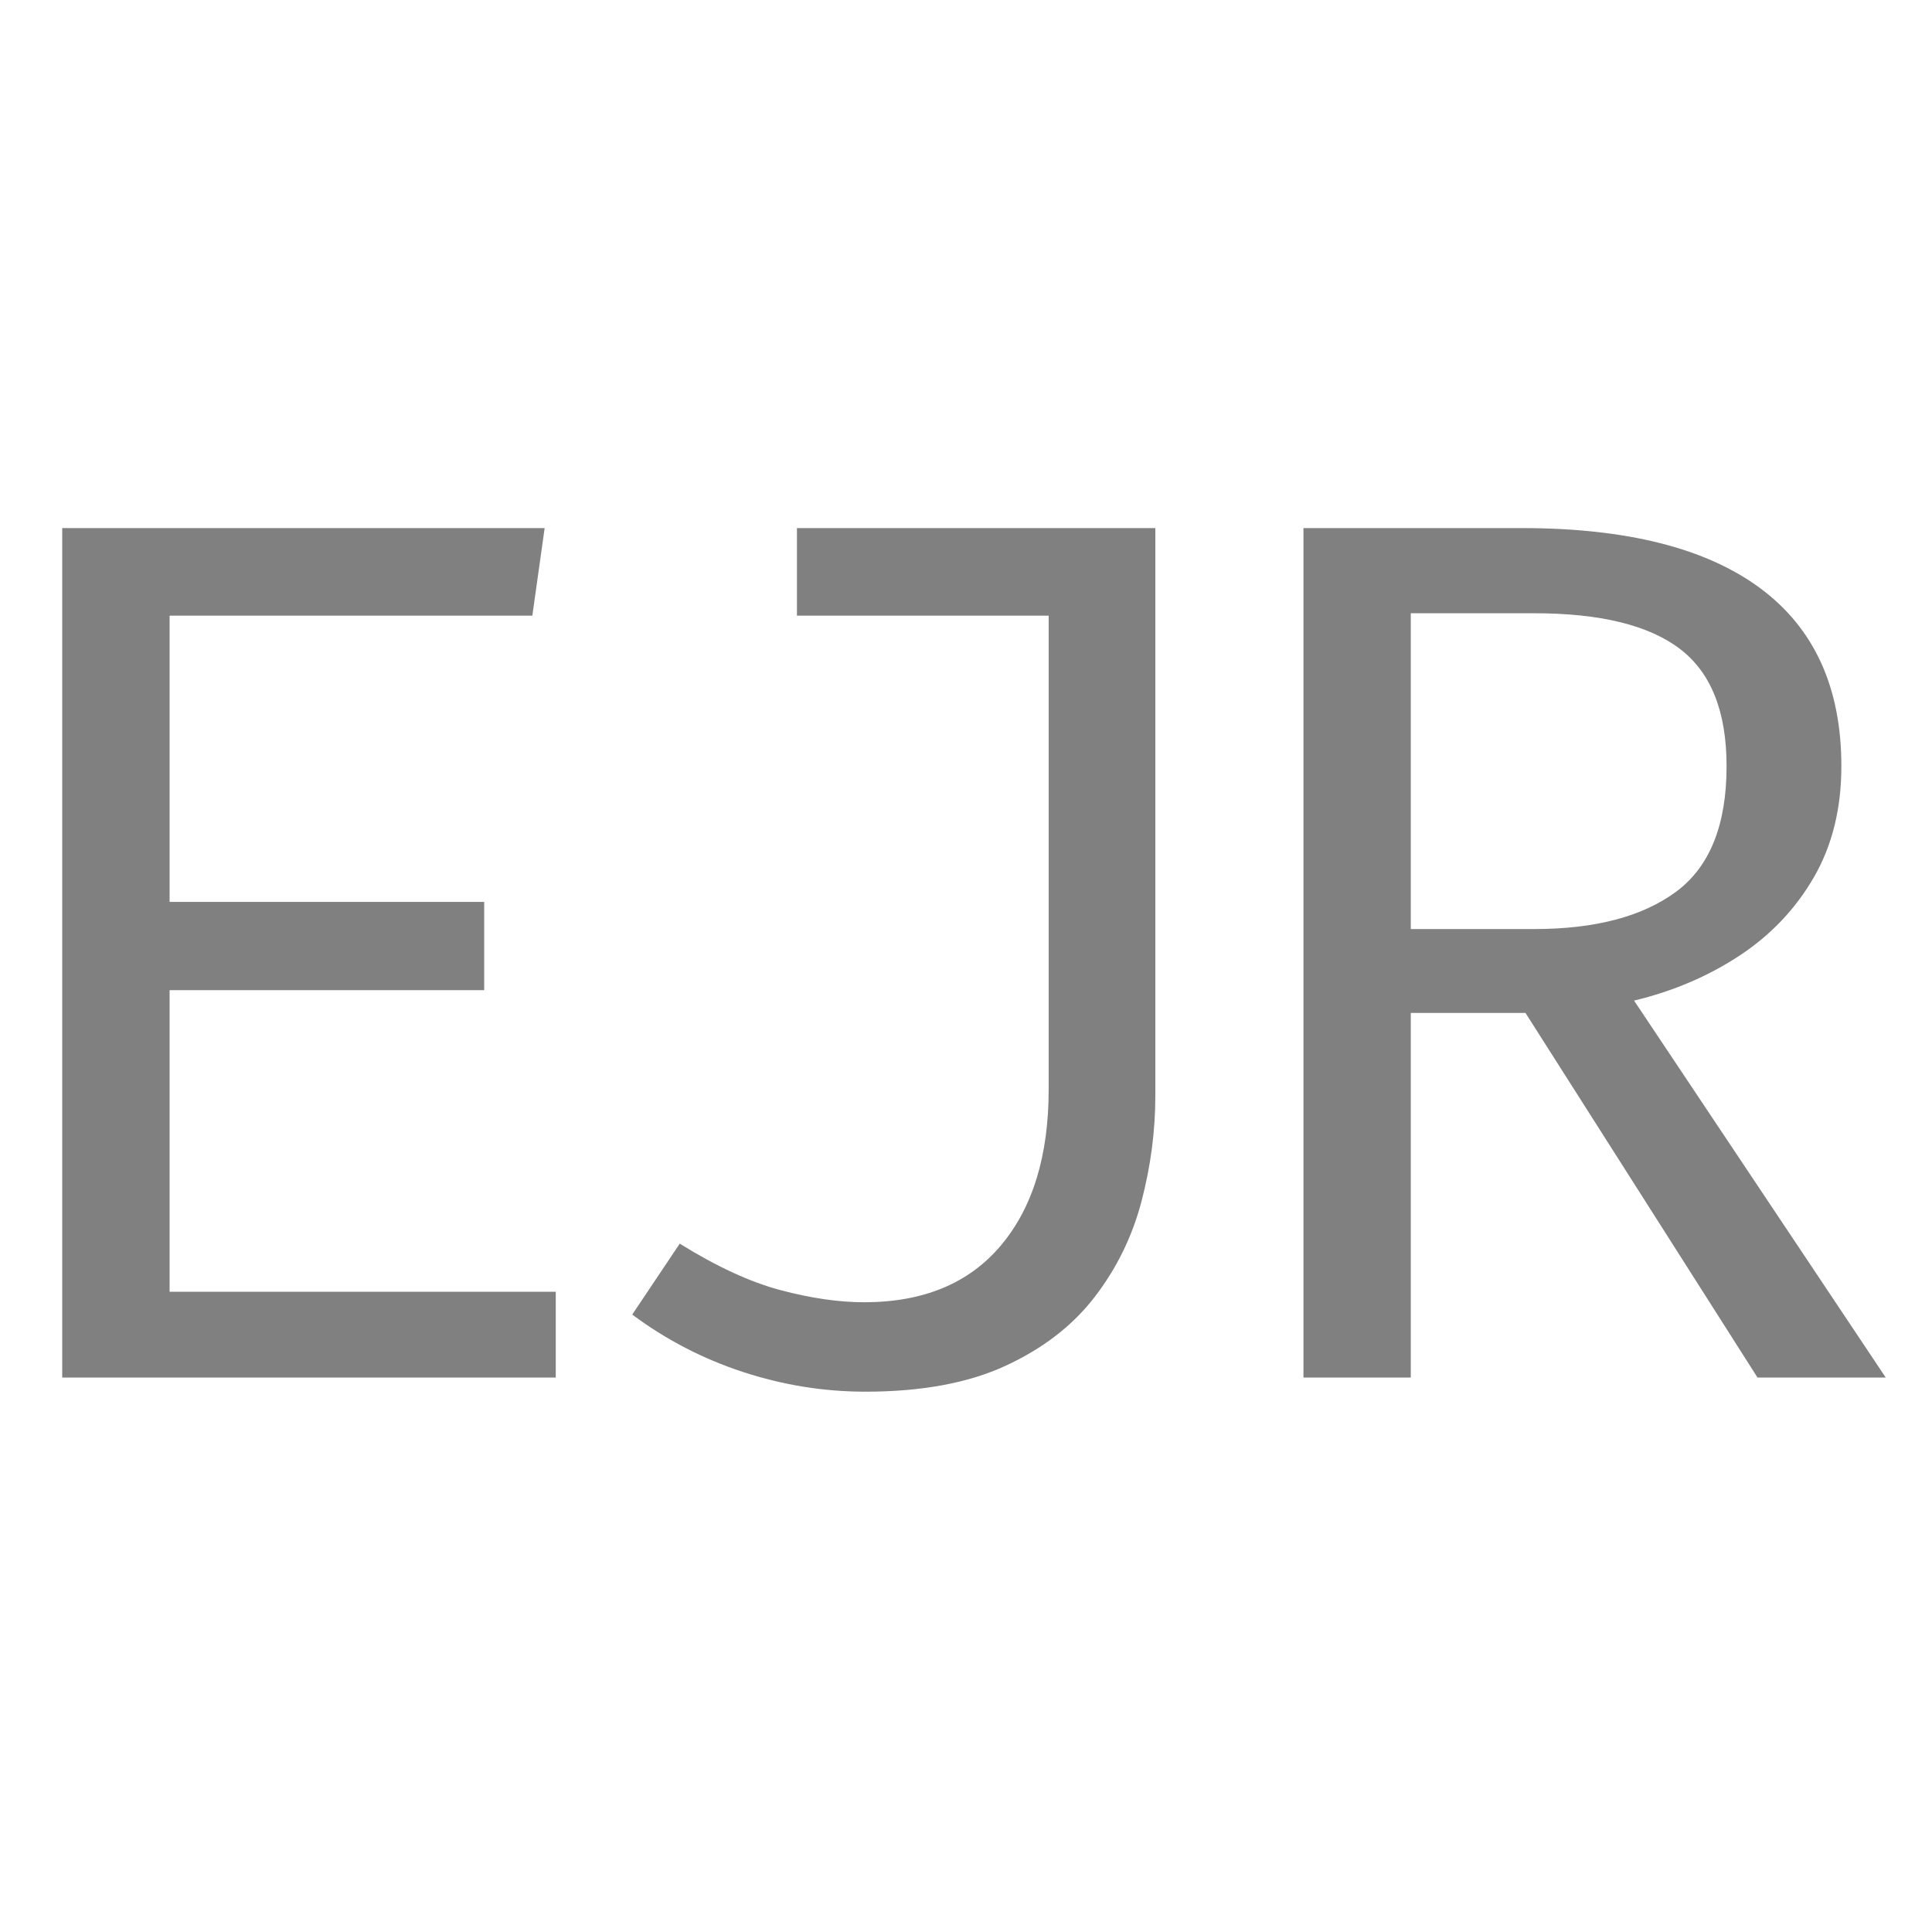 <svg xmlns="http://www.w3.org/2000/svg" xmlns:xlink="http://www.w3.org/1999/xlink" width="500" zoomAndPan="magnify" viewBox="0 0 375 375" height="500" preserveAspectRatio="xMidYMid meet" version="1.0"><defs><g/></defs><g fill="#808080" fill-opacity="1"><g transform="translate(-17.971, 267.375)"><g><path d="M 50.891 -147.875 L 50.891 -92.312 L 111.953 -92.312 L 111.953 -75.188 L 50.891 -75.188 L 50.891 -16.641 L 125.844 -16.641 L 125.844 0 L 30.047 0 L 30.047 -164.875 L 123.688 -164.875 L 121.297 -147.875 Z M 50.891 -147.875 "/></g></g></g><g fill="#808080" fill-opacity="1"><g transform="translate(105.359, 267.375)"><g><path d="M 118.891 -164.875 L 118.891 -54.719 C 118.891 -47.852 117.992 -41.008 116.203 -34.188 C 114.41 -27.363 111.379 -21.176 107.109 -15.625 C 102.836 -10.07 97.066 -5.617 89.797 -2.266 C 82.535 1.078 73.477 2.75 62.625 2.75 C 54.562 2.75 46.633 1.473 38.844 -1.078 C 31.062 -3.629 23.898 -7.344 17.359 -12.219 L 26.578 -25.984 C 33.766 -21.516 40.312 -18.5 46.219 -16.938 C 52.125 -15.383 57.508 -14.609 62.375 -14.609 C 73.875 -14.609 82.719 -18.281 88.906 -25.625 C 95.094 -32.969 98.188 -43.066 98.188 -55.922 L 98.188 -147.875 L 49.328 -147.875 L 49.328 -164.875 Z M 118.891 -164.875 "/></g></g></g><g fill="#808080" fill-opacity="1"><g transform="translate(228.689, 267.375)"><g><path d="M 128.719 -118.656 C 128.719 -110.438 126.941 -103.254 123.391 -97.109 C 119.836 -90.961 115.023 -85.891 108.953 -81.891 C 102.891 -77.898 96.066 -74.988 88.484 -73.156 L 137.328 0 L 112.438 0 L 67.406 -70.766 L 45.141 -70.766 L 45.141 0 L 24.312 0 L 24.312 -164.875 L 66.688 -164.875 C 87.039 -164.875 102.469 -160.984 112.969 -153.203 C 123.469 -145.422 128.719 -133.906 128.719 -118.656 Z M 106.438 -118.656 C 106.438 -129.27 103.406 -136.867 97.344 -141.453 C 91.281 -146.047 81.863 -148.344 69.094 -148.344 L 45.141 -148.344 L 45.141 -87.047 L 69.094 -87.047 C 80.906 -87.047 90.082 -89.457 96.625 -94.281 C 103.164 -99.113 106.438 -107.238 106.438 -118.656 Z M 106.438 -118.656 "/></g></g></g></svg>